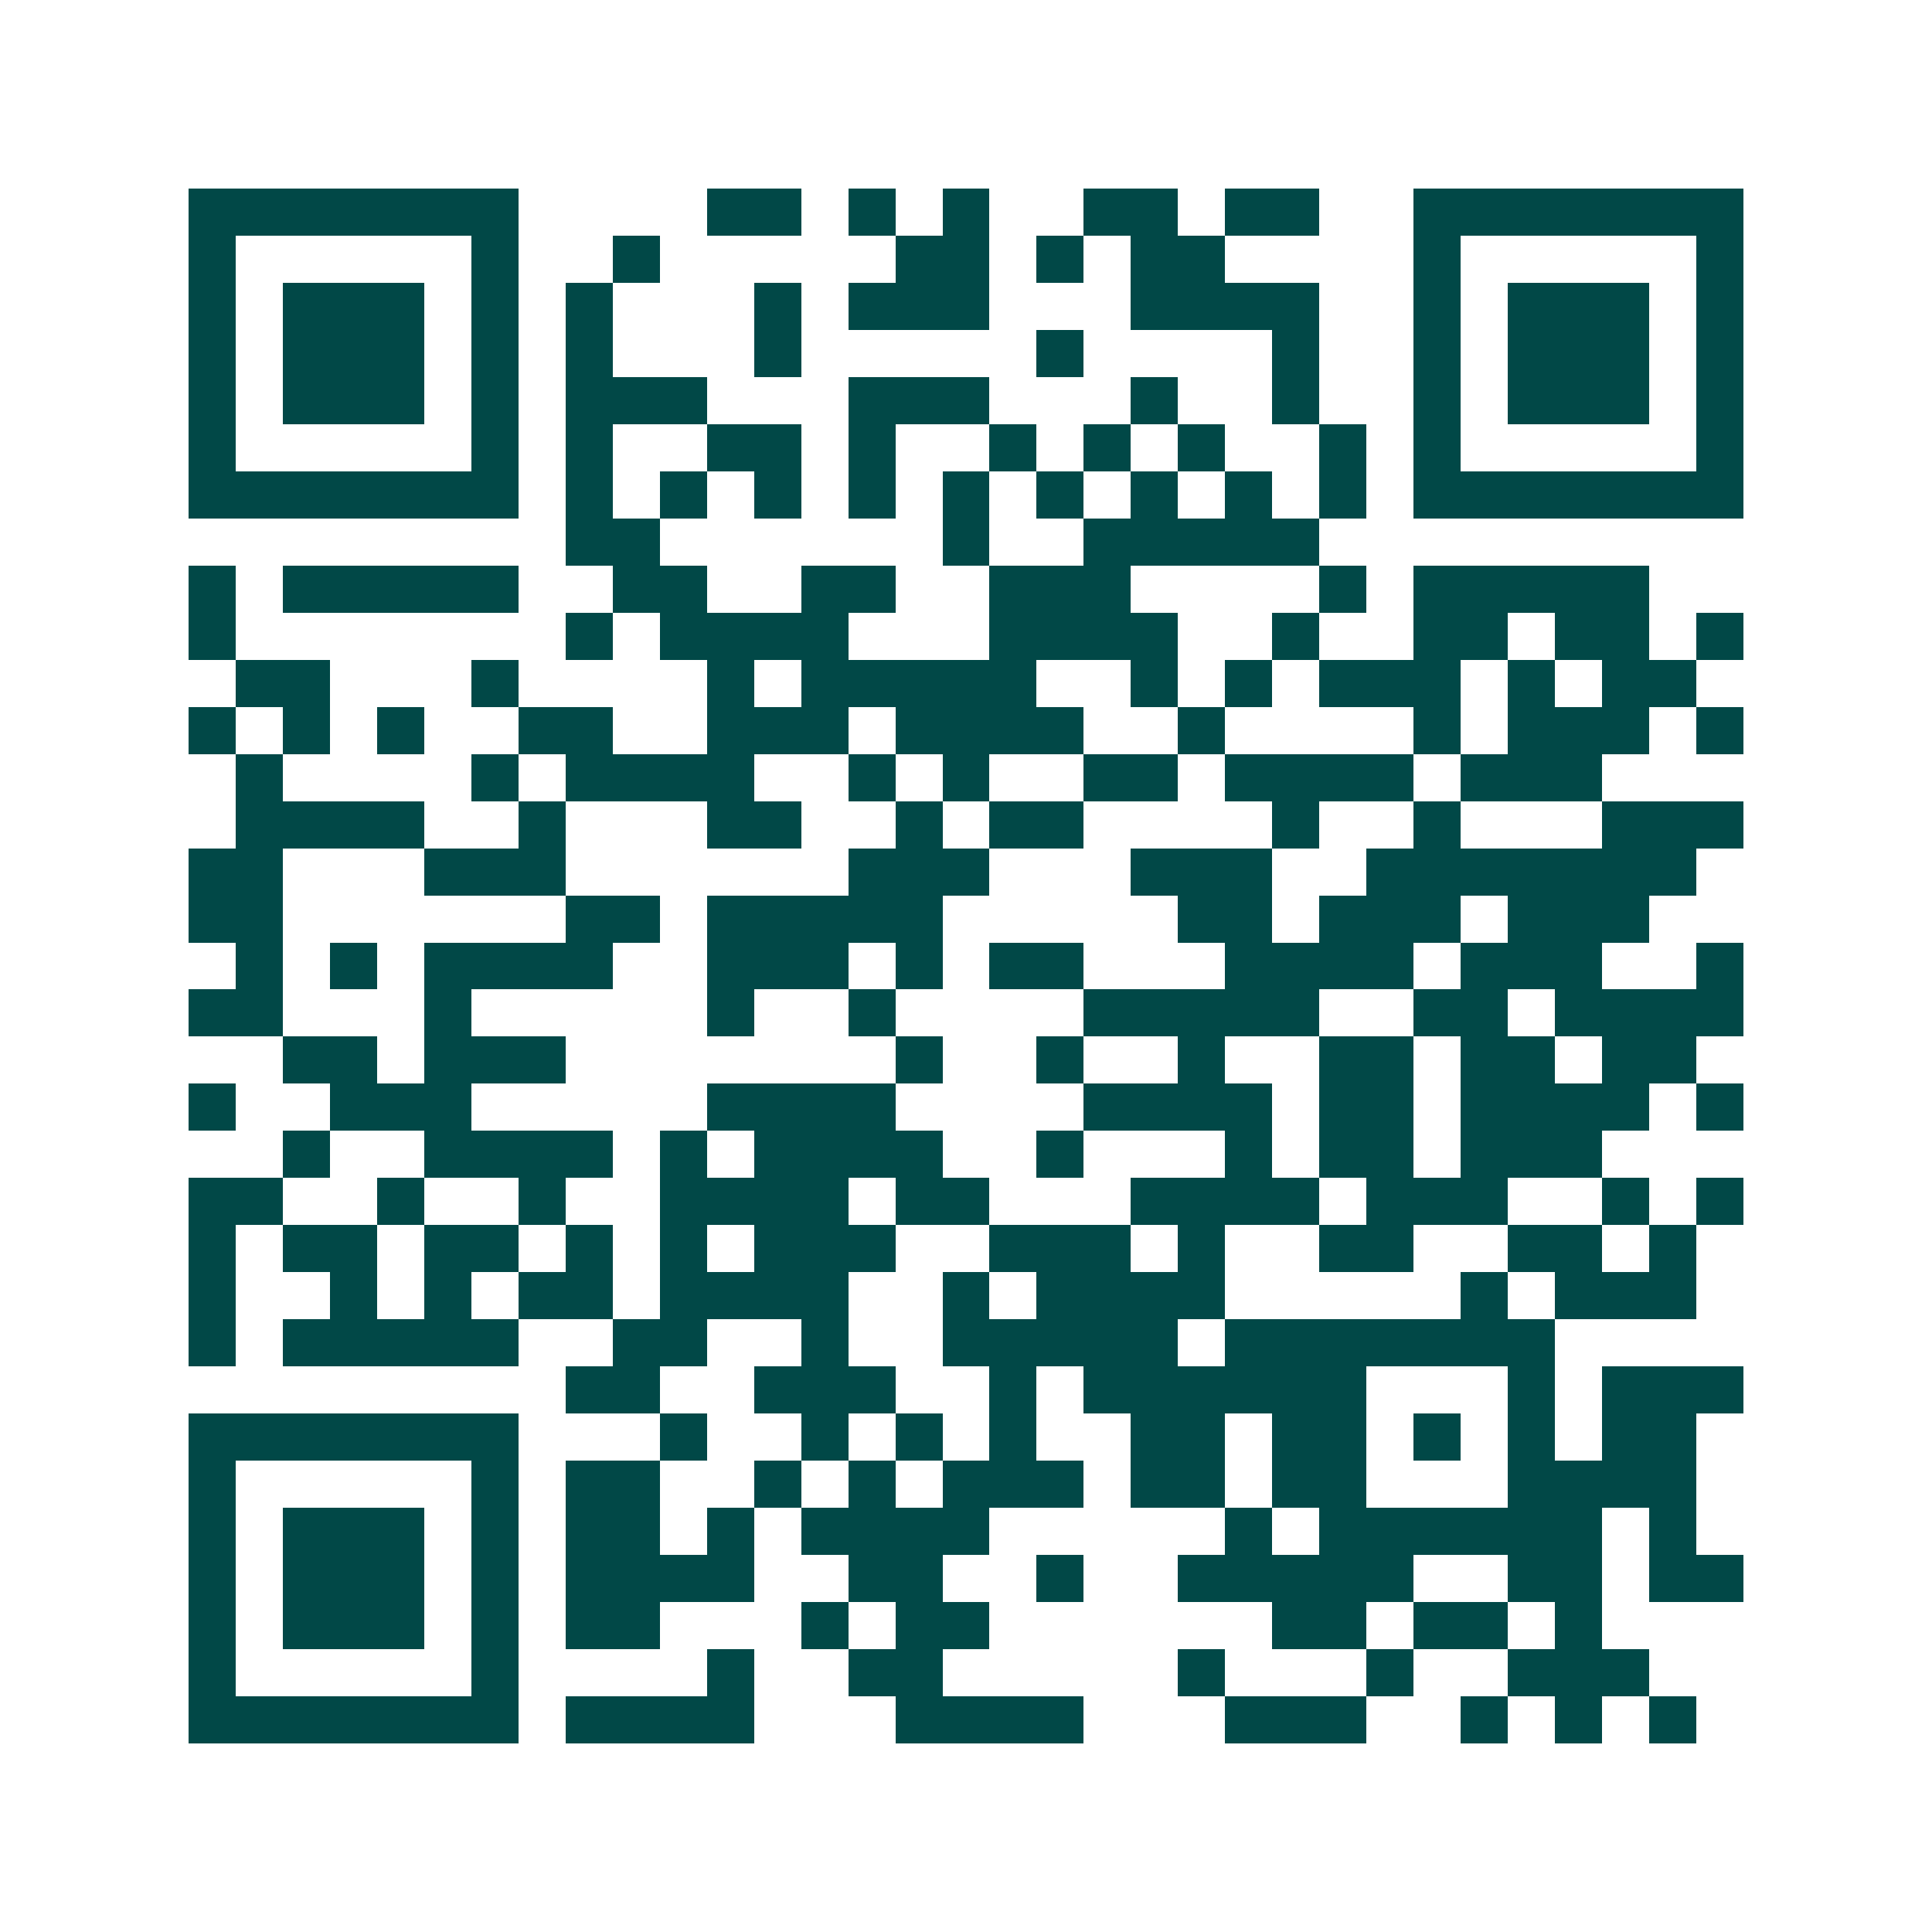 <svg xmlns="http://www.w3.org/2000/svg" width="200" height="200" viewBox="0 0 41 41" shape-rendering="crispEdges"><path fill="#ffffff" d="M0 0h41v41H0z"/><path stroke="#014847" d="M4 4.5h7m4 0h2m1 0h1m1 0h1m2 0h2m1 0h2m2 0h7M4 5.5h1m5 0h1m2 0h1m5 0h2m1 0h1m1 0h2m4 0h1m5 0h1M4 6.5h1m1 0h3m1 0h1m1 0h1m3 0h1m1 0h3m3 0h4m2 0h1m1 0h3m1 0h1M4 7.5h1m1 0h3m1 0h1m1 0h1m3 0h1m5 0h1m4 0h1m2 0h1m1 0h3m1 0h1M4 8.5h1m1 0h3m1 0h1m1 0h3m3 0h3m3 0h1m2 0h1m2 0h1m1 0h3m1 0h1M4 9.5h1m5 0h1m1 0h1m2 0h2m1 0h1m2 0h1m1 0h1m1 0h1m2 0h1m1 0h1m5 0h1M4 10.5h7m1 0h1m1 0h1m1 0h1m1 0h1m1 0h1m1 0h1m1 0h1m1 0h1m1 0h1m1 0h7M12 11.5h2m6 0h1m2 0h5M4 12.5h1m1 0h5m2 0h2m2 0h2m2 0h3m4 0h1m1 0h5M4 13.5h1m7 0h1m1 0h4m3 0h4m2 0h1m2 0h2m1 0h2m1 0h1M5 14.5h2m3 0h1m4 0h1m1 0h5m2 0h1m1 0h1m1 0h3m1 0h1m1 0h2M4 15.5h1m1 0h1m1 0h1m2 0h2m2 0h3m1 0h4m2 0h1m4 0h1m1 0h3m1 0h1M5 16.5h1m4 0h1m1 0h4m2 0h1m1 0h1m2 0h2m1 0h4m1 0h3M5 17.5h4m2 0h1m3 0h2m2 0h1m1 0h2m4 0h1m2 0h1m3 0h3M4 18.5h2m3 0h3m6 0h3m3 0h3m2 0h7M4 19.5h2m6 0h2m1 0h5m5 0h2m1 0h3m1 0h3M5 20.5h1m1 0h1m1 0h4m2 0h3m1 0h1m1 0h2m3 0h4m1 0h3m2 0h1M4 21.5h2m3 0h1m5 0h1m2 0h1m4 0h5m2 0h2m1 0h4M6 22.5h2m1 0h3m7 0h1m2 0h1m2 0h1m2 0h2m1 0h2m1 0h2M4 23.5h1m2 0h3m5 0h4m4 0h4m1 0h2m1 0h4m1 0h1M6 24.5h1m2 0h4m1 0h1m1 0h4m2 0h1m3 0h1m1 0h2m1 0h3M4 25.5h2m2 0h1m2 0h1m2 0h4m1 0h2m3 0h4m1 0h3m2 0h1m1 0h1M4 26.5h1m1 0h2m1 0h2m1 0h1m1 0h1m1 0h3m2 0h3m1 0h1m2 0h2m2 0h2m1 0h1M4 27.5h1m2 0h1m1 0h1m1 0h2m1 0h4m2 0h1m1 0h4m5 0h1m1 0h3M4 28.5h1m1 0h5m2 0h2m2 0h1m2 0h5m1 0h7M12 29.5h2m2 0h3m2 0h1m1 0h6m3 0h1m1 0h3M4 30.5h7m3 0h1m2 0h1m1 0h1m1 0h1m2 0h2m1 0h2m1 0h1m1 0h1m1 0h2M4 31.5h1m5 0h1m1 0h2m2 0h1m1 0h1m1 0h3m1 0h2m1 0h2m3 0h4M4 32.5h1m1 0h3m1 0h1m1 0h2m1 0h1m1 0h4m5 0h1m1 0h6m1 0h1M4 33.5h1m1 0h3m1 0h1m1 0h4m2 0h2m2 0h1m2 0h5m2 0h2m1 0h2M4 34.5h1m1 0h3m1 0h1m1 0h2m3 0h1m1 0h2m6 0h2m1 0h2m1 0h1M4 35.5h1m5 0h1m4 0h1m2 0h2m5 0h1m3 0h1m2 0h3M4 36.5h7m1 0h4m3 0h4m3 0h3m2 0h1m1 0h1m1 0h1"/></svg>
